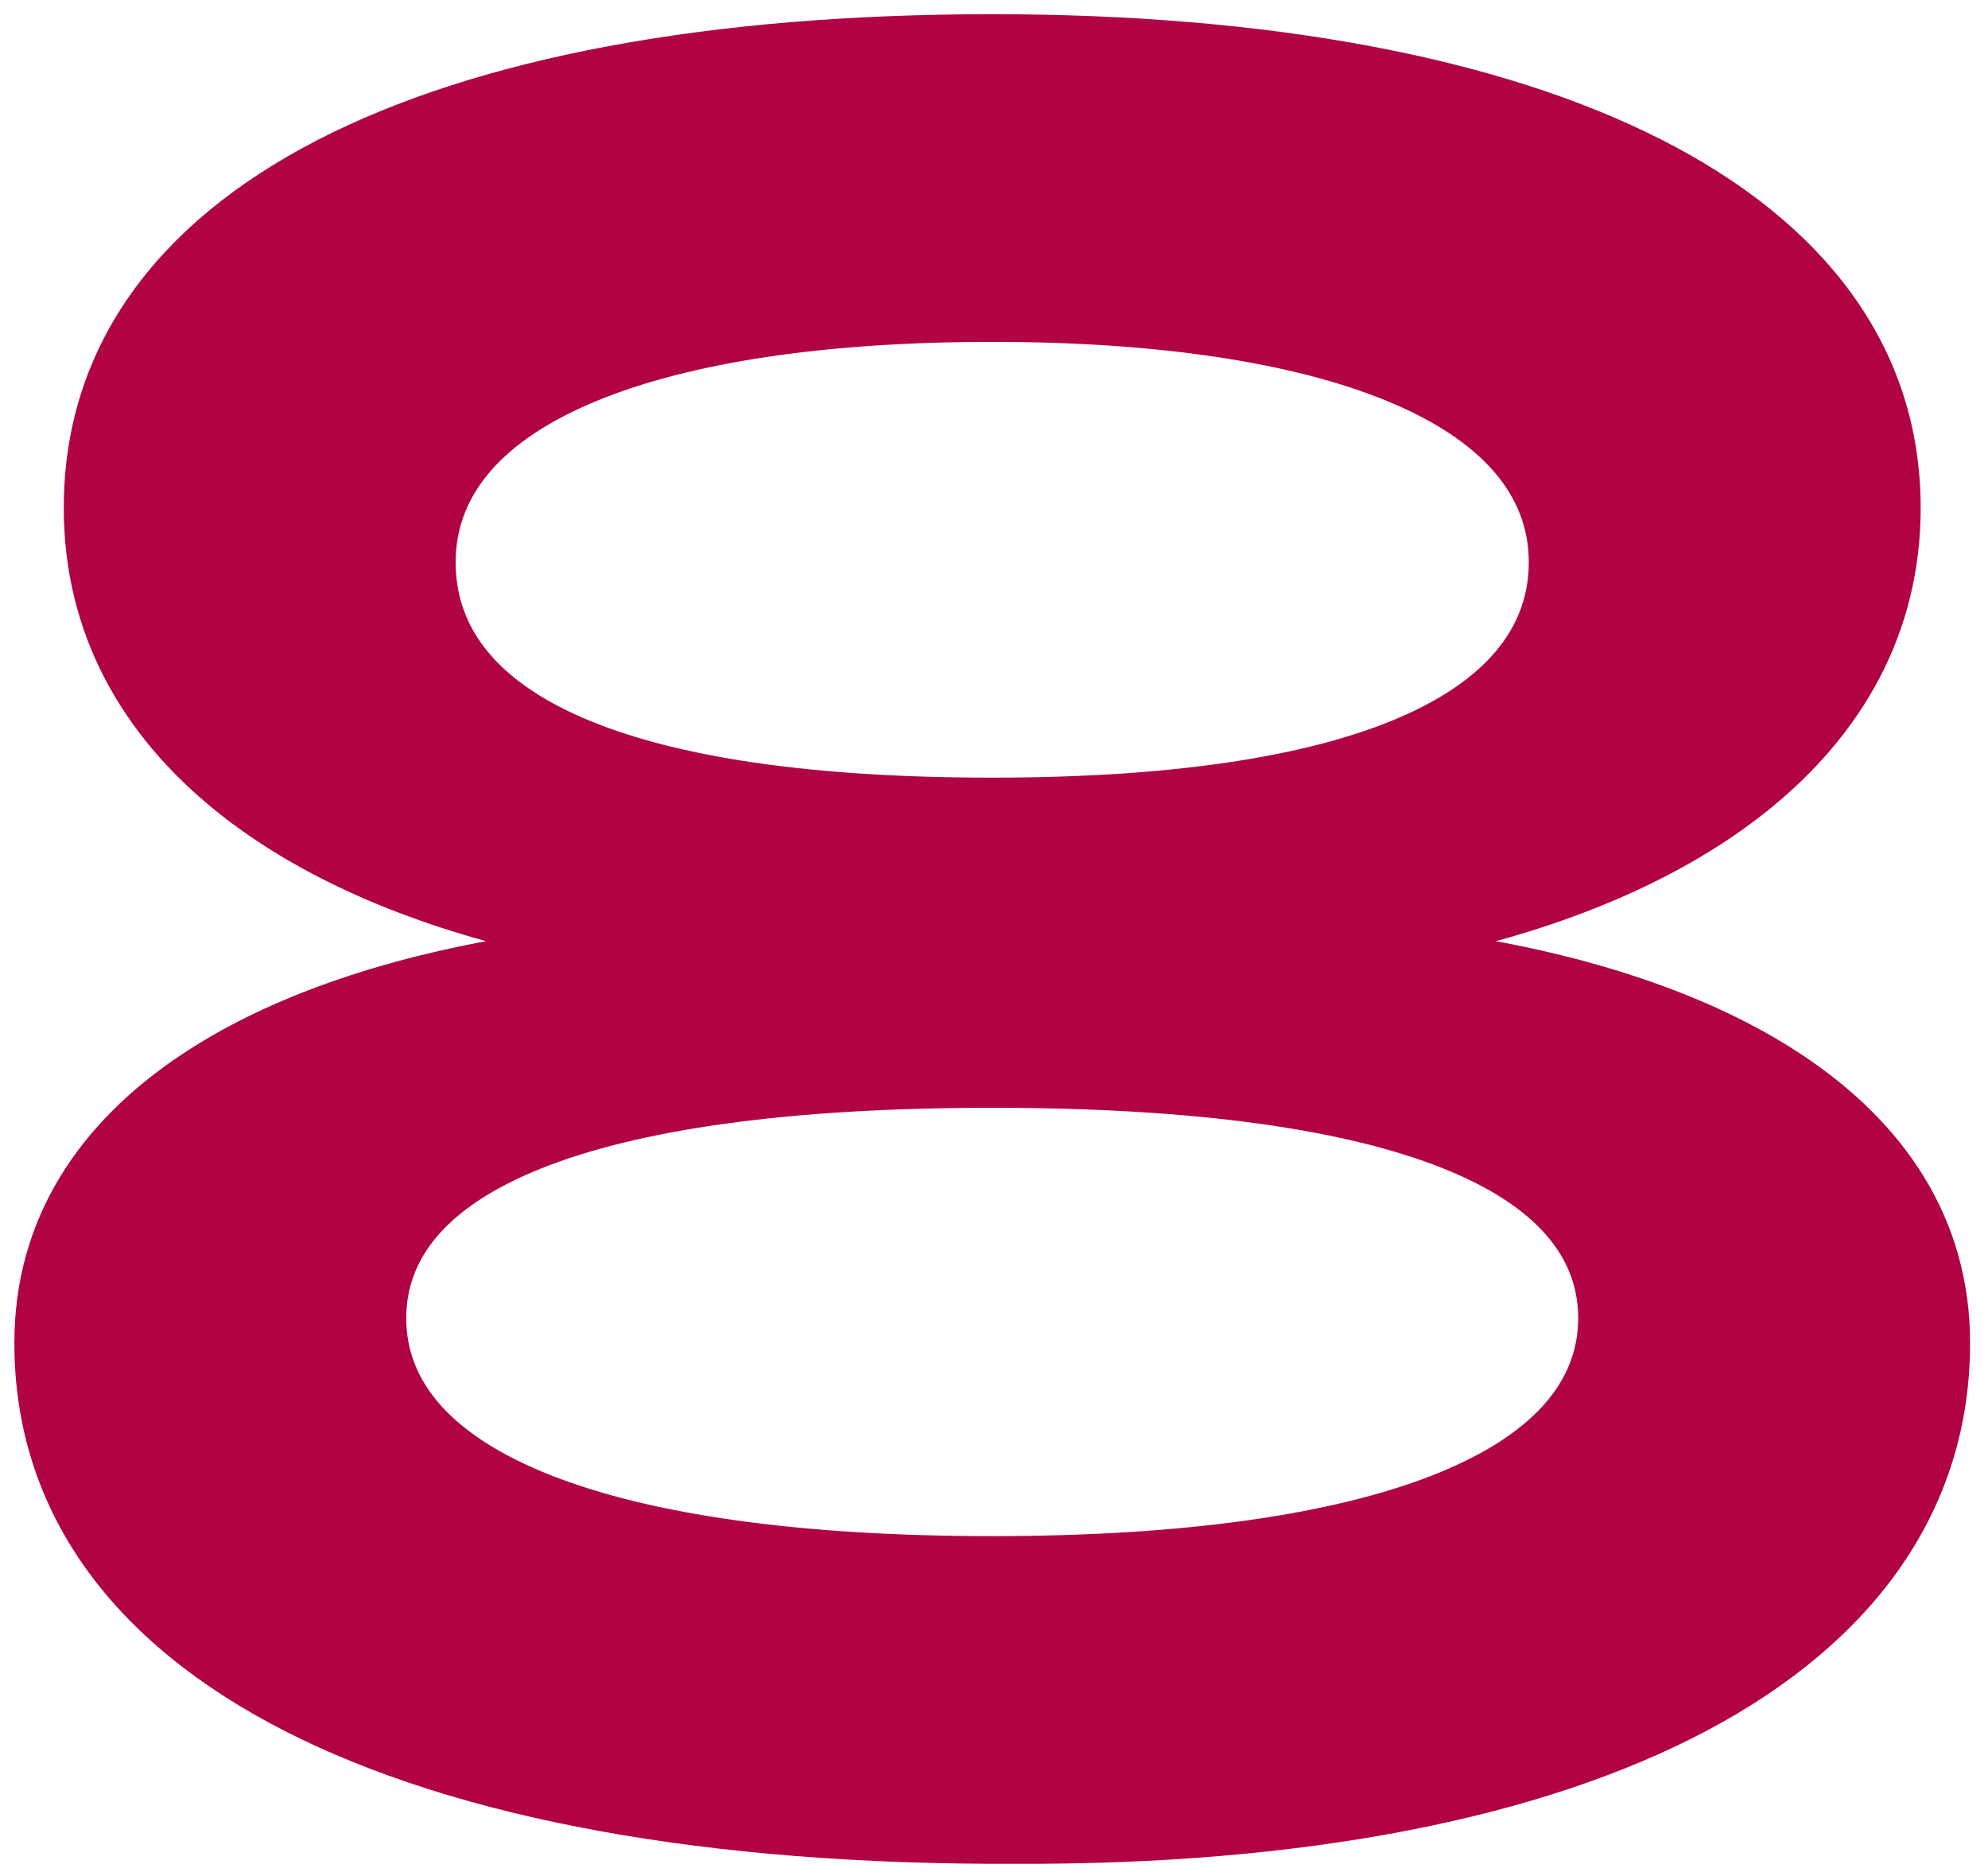 <?xml version="1.0" encoding="UTF-8"?>
<svg xmlns="http://www.w3.org/2000/svg" width="103" height="97" viewBox="0 0 103 97" fill="none">
  <path d="M1.244 69.576C1.244 78.069 6.166 84.745 15.021 89.253C23.856 93.752 36.649 96.124 52.559 96.06C67.514 96.124 79.734 93.719 88.234 89.201C96.752 84.675 101.572 77.999 101.572 69.576C101.572 63.354 98.316 58.508 93.011 55.014C88.367 51.956 82.136 49.919 75.068 48.858C81.448 47.394 87.055 44.981 91.24 41.63C96.074 37.76 99.012 32.632 99.012 26.312C99.012 18.197 94.179 11.907 85.842 7.674C77.52 3.448 65.656 1.236 51.408 1.236C36.712 1.236 24.846 3.48 16.634 7.724C8.403 11.977 3.804 18.27 3.804 26.312C3.804 32.63 6.707 37.758 11.51 41.629C15.667 44.98 21.248 47.394 27.62 48.858C20.559 49.919 14.356 51.957 9.739 55.015C4.465 58.51 1.244 63.356 1.244 69.576ZM79.708 29.128C79.708 32.455 77.709 35.35 73.136 37.441C68.543 39.541 61.428 40.788 51.408 40.788C41.194 40.788 34.08 39.541 29.537 37.442C25.02 35.355 23.108 32.464 23.108 29.128C23.108 25.327 25.762 22.355 30.718 20.31C35.672 18.266 42.797 17.212 51.408 17.212C59.954 17.212 67.08 18.266 72.049 20.31C77.024 22.357 79.708 25.329 79.708 29.128ZM82.268 68.296C82.268 71.894 79.661 74.836 74.393 76.902C69.134 78.965 61.366 80.084 51.408 80.084C41.385 80.084 33.618 78.965 28.375 76.903C23.126 74.838 20.548 71.896 20.548 68.296C20.548 64.939 22.792 62.098 27.85 60.072C32.914 58.043 40.678 56.892 51.408 56.892C62.137 56.892 69.902 58.043 74.966 60.072C80.023 62.098 82.268 64.939 82.268 68.296Z" fill="#B10243" stroke="#B10243"></path>
</svg>
